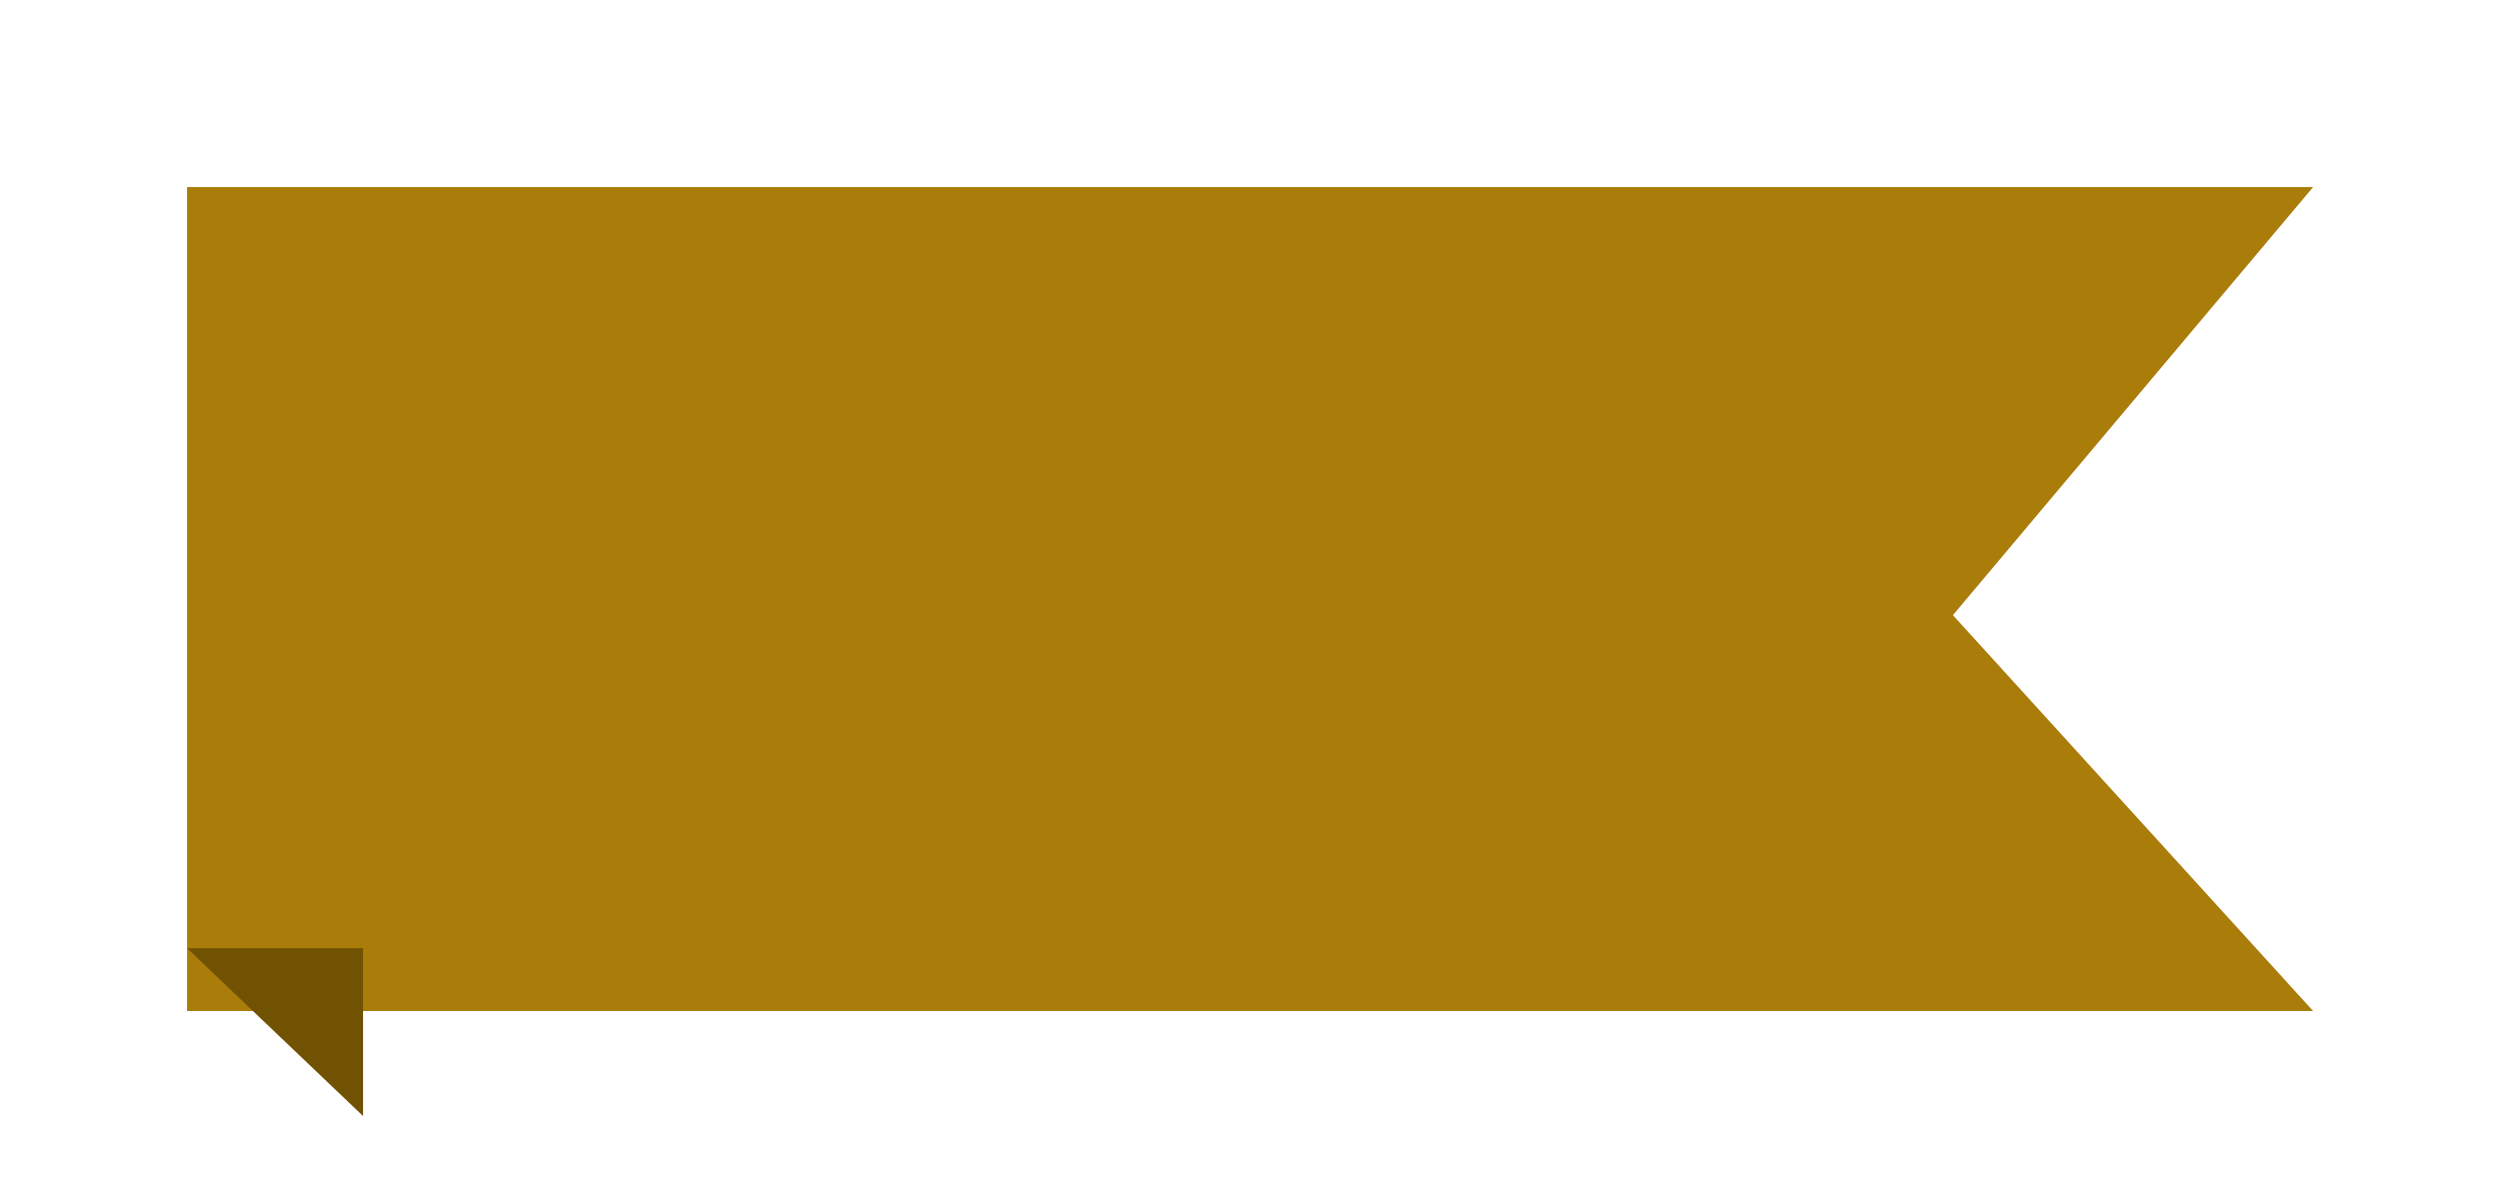 <svg xmlns="http://www.w3.org/2000/svg" xmlns:xlink="http://www.w3.org/1999/xlink" width="120.345" height="57.664" viewBox="0 0 120.345 57.664">
  <defs>
    <filter id="Path_1332" x="0" y="0" width="120.345" height="57.664" filterUnits="userSpaceOnUse">
      <feOffset dy="3" input="SourceAlpha"/>
      <feGaussianBlur stdDeviation="3" result="blur"/>
      <feFlood flood-opacity="0.161"/>
      <feComposite operator="in" in2="blur"/>
      <feComposite in="SourceGraphic"/>
    </filter>
  </defs>
  <g id="Group_1509" data-name="Group 1509" transform="translate(-416.527 -1244.168)">
    <g transform="matrix(1, 0, 0, 1, 416.53, 1244.17)" filter="url(#Path_1332)">
      <path id="Path_1332-2" data-name="Path 1332" d="M1840.458,200.154H1738.113l17.341,19.056-17.341,20.608h102.345Z" transform="translate(1849.46 245.82) rotate(180)" fill="#aa7d0b"/>
    </g>
    <path id="Path_1333" data-name="Path 1333" d="M-3311.6,1285.891l-8.473-8.078h8.473Z" transform="translate(3745.604 12)" fill="#715203"/>
  </g>
</svg>
